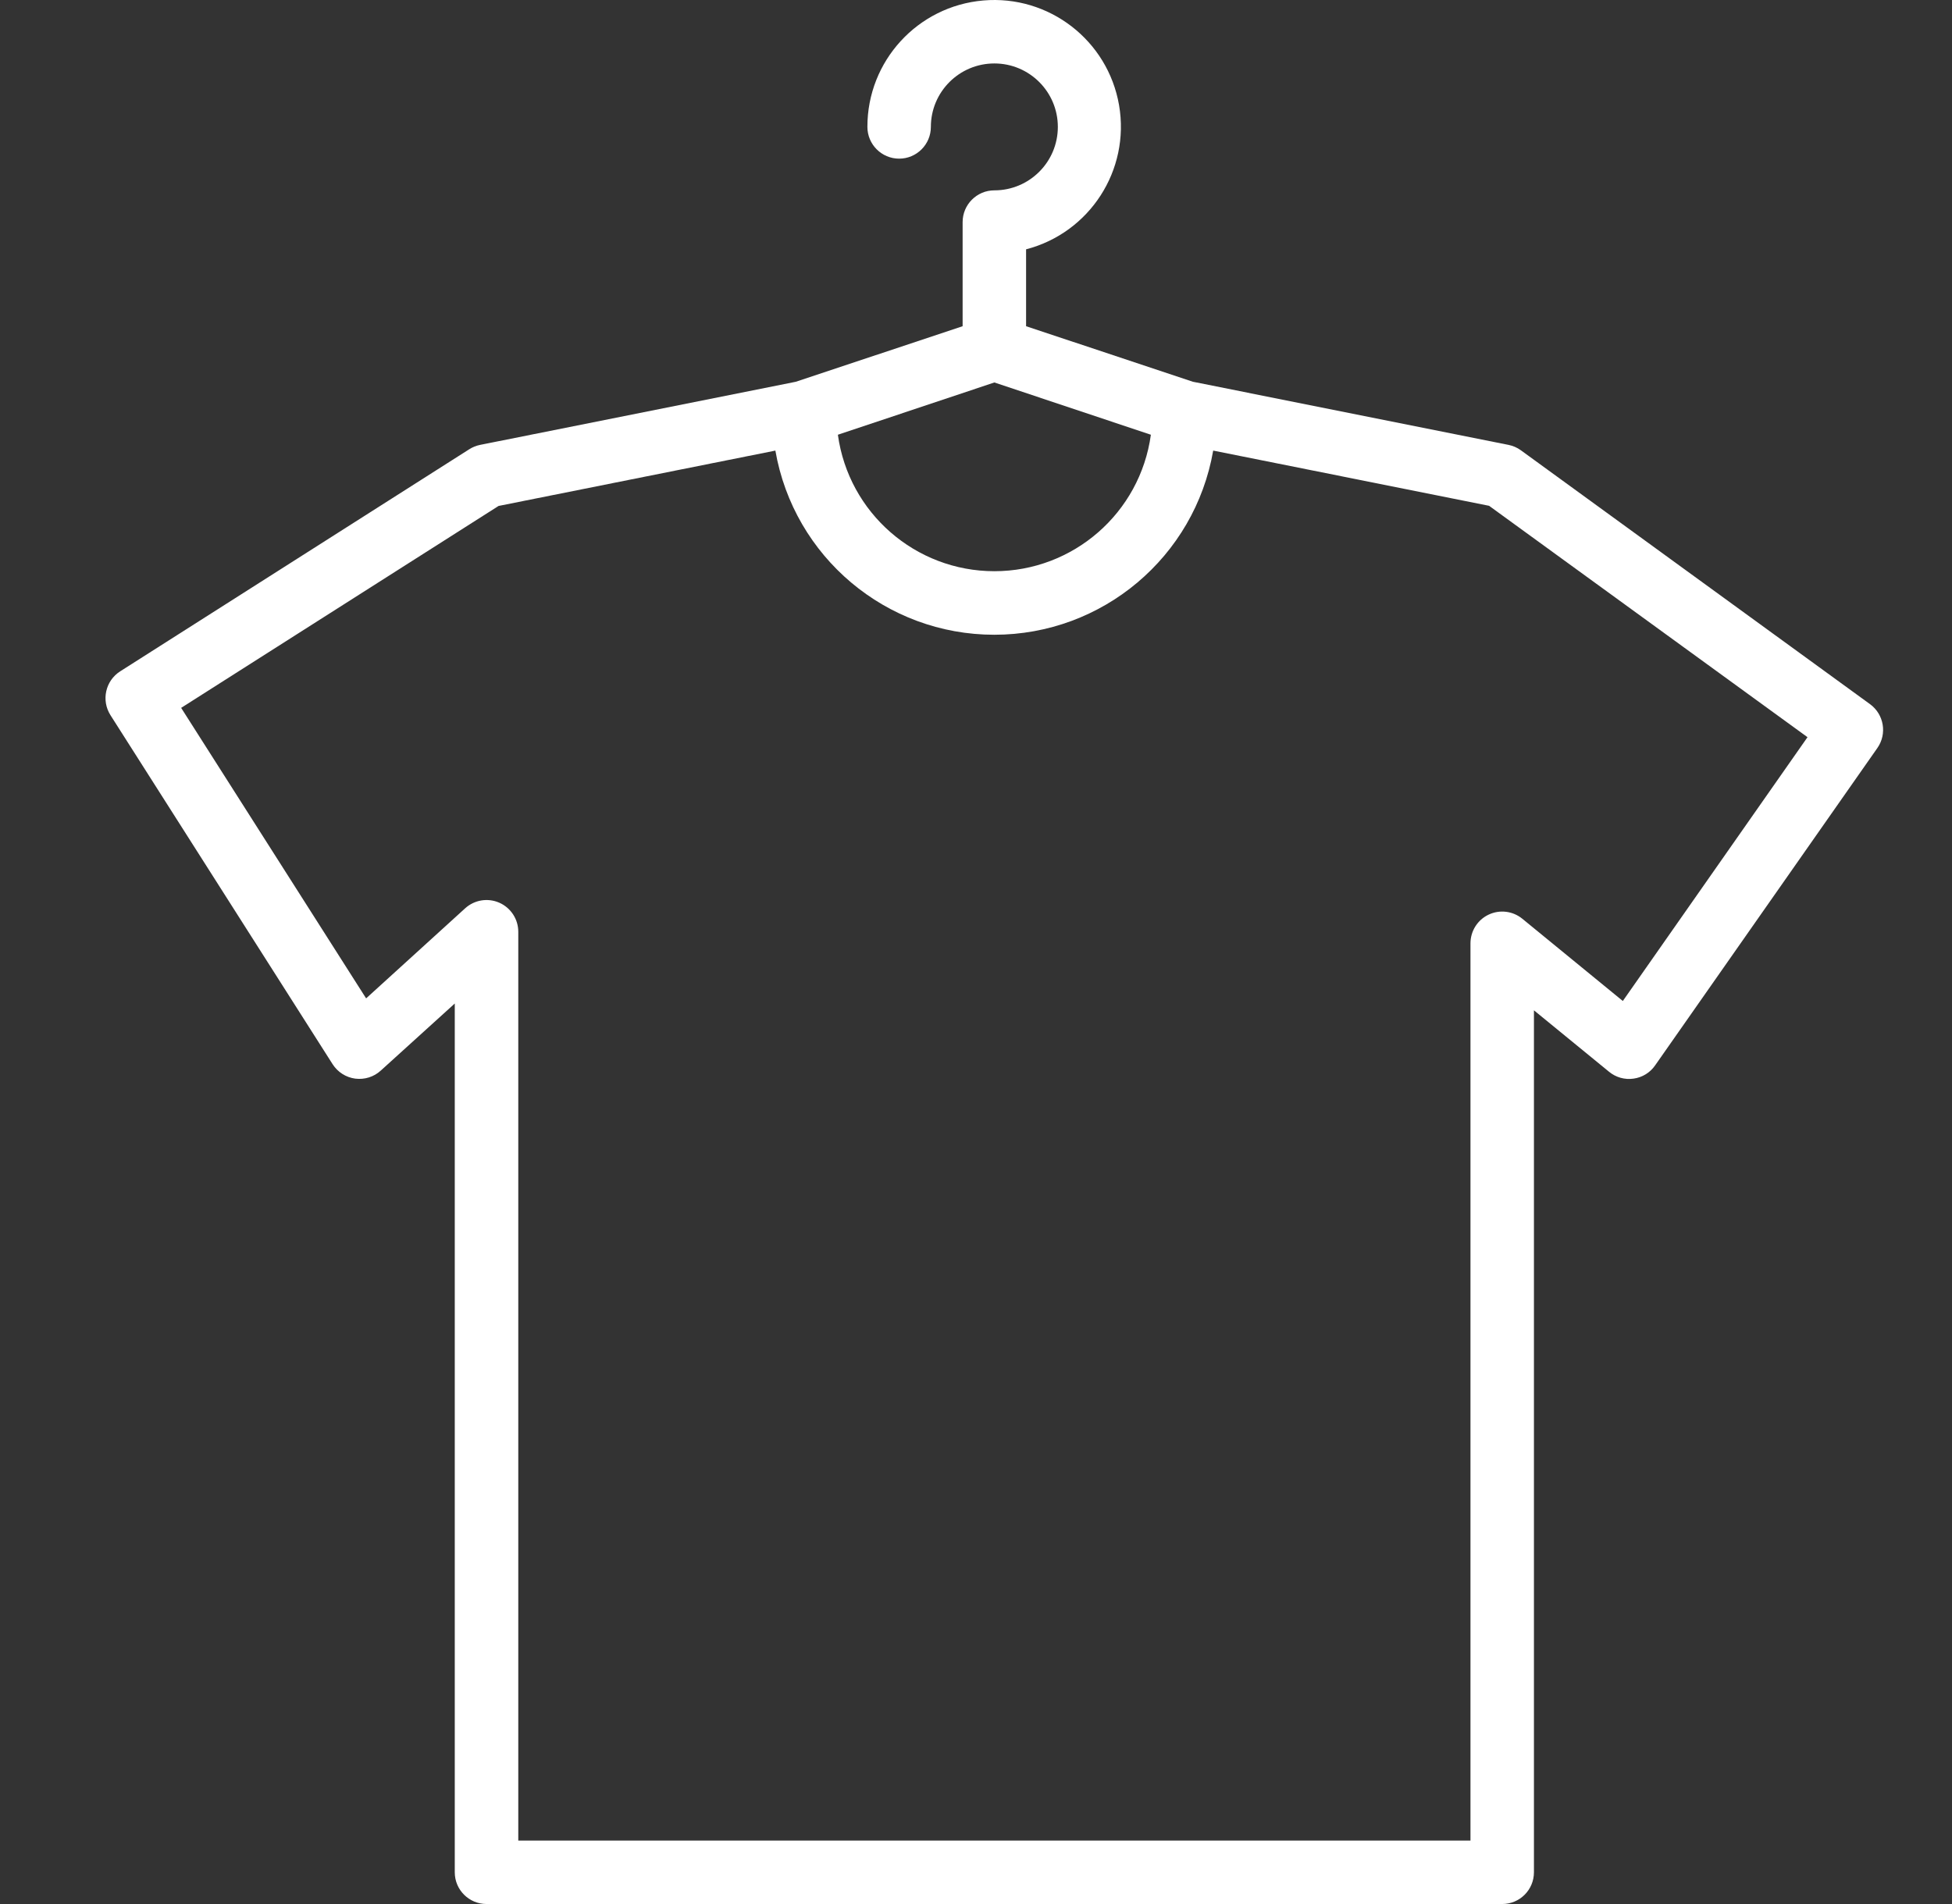 <svg width="41" height="40" viewBox="0 0 41 40" fill="none" xmlns="http://www.w3.org/2000/svg">
<rect x="0" y="0" width="41" height="40" fill="#333333" stroke="none"/>
<g clip-path="url(#clip0_10211_19808)">
<path d="M20.886 3.999C20.518 3.999 20.219 4.298 20.219 4.666V6.853L16.716 8.02L10.085 9.346C10.005 9.362 9.928 9.393 9.858 9.437L2.525 14.103C2.214 14.301 2.123 14.713 2.32 15.024L6.987 22.358C7.093 22.523 7.266 22.634 7.461 22.66C7.657 22.685 7.853 22.624 7.998 22.491L9.552 21.082V39.333C9.552 39.702 9.851 40 10.219 40H31.553C31.921 40 32.219 39.702 32.219 39.333V21.225L33.797 22.516C33.94 22.634 34.127 22.687 34.311 22.66C34.495 22.635 34.66 22.534 34.765 22.381L39.432 15.715C39.641 15.417 39.572 15.007 39.278 14.793L31.945 9.46C31.867 9.403 31.778 9.365 31.684 9.346L25.056 8.02L21.552 6.853V5.238C22.891 4.889 23.739 3.574 23.505 2.21C23.27 0.847 22.031 -0.109 20.653 0.01C19.274 0.129 18.217 1.283 18.219 2.666C18.219 3.034 18.518 3.333 18.886 3.333C19.254 3.333 19.552 3.034 19.552 2.666C19.552 1.93 20.149 1.333 20.886 1.333C21.622 1.333 22.219 1.93 22.219 2.666C22.219 3.402 21.622 3.999 20.886 3.999ZM20.886 8.035L24.173 9.133C23.948 10.775 22.544 12 20.886 12C19.228 12 17.824 10.775 17.599 9.133L20.886 8.035ZM37.965 15.487L34.086 21.029L31.976 19.302C31.776 19.138 31.5 19.104 31.267 19.215C31.034 19.325 30.886 19.56 30.886 19.818V38.667H10.886V19.575C10.886 19.311 10.73 19.072 10.489 18.965C10.247 18.858 9.966 18.904 9.77 19.082L7.69 20.974L3.805 14.871L10.472 10.629L16.286 9.466C16.674 11.702 18.614 13.335 20.884 13.335C23.154 13.335 25.094 11.702 25.482 9.466L31.277 10.626L37.965 15.487Z" fill="white"/>
</g>
<defs>
<clipPath id="clip0_10211_19808">
<rect width="40" height="40" fill="white" transform="translate(0.8)"/>
</clipPath>
</defs>
</svg>
